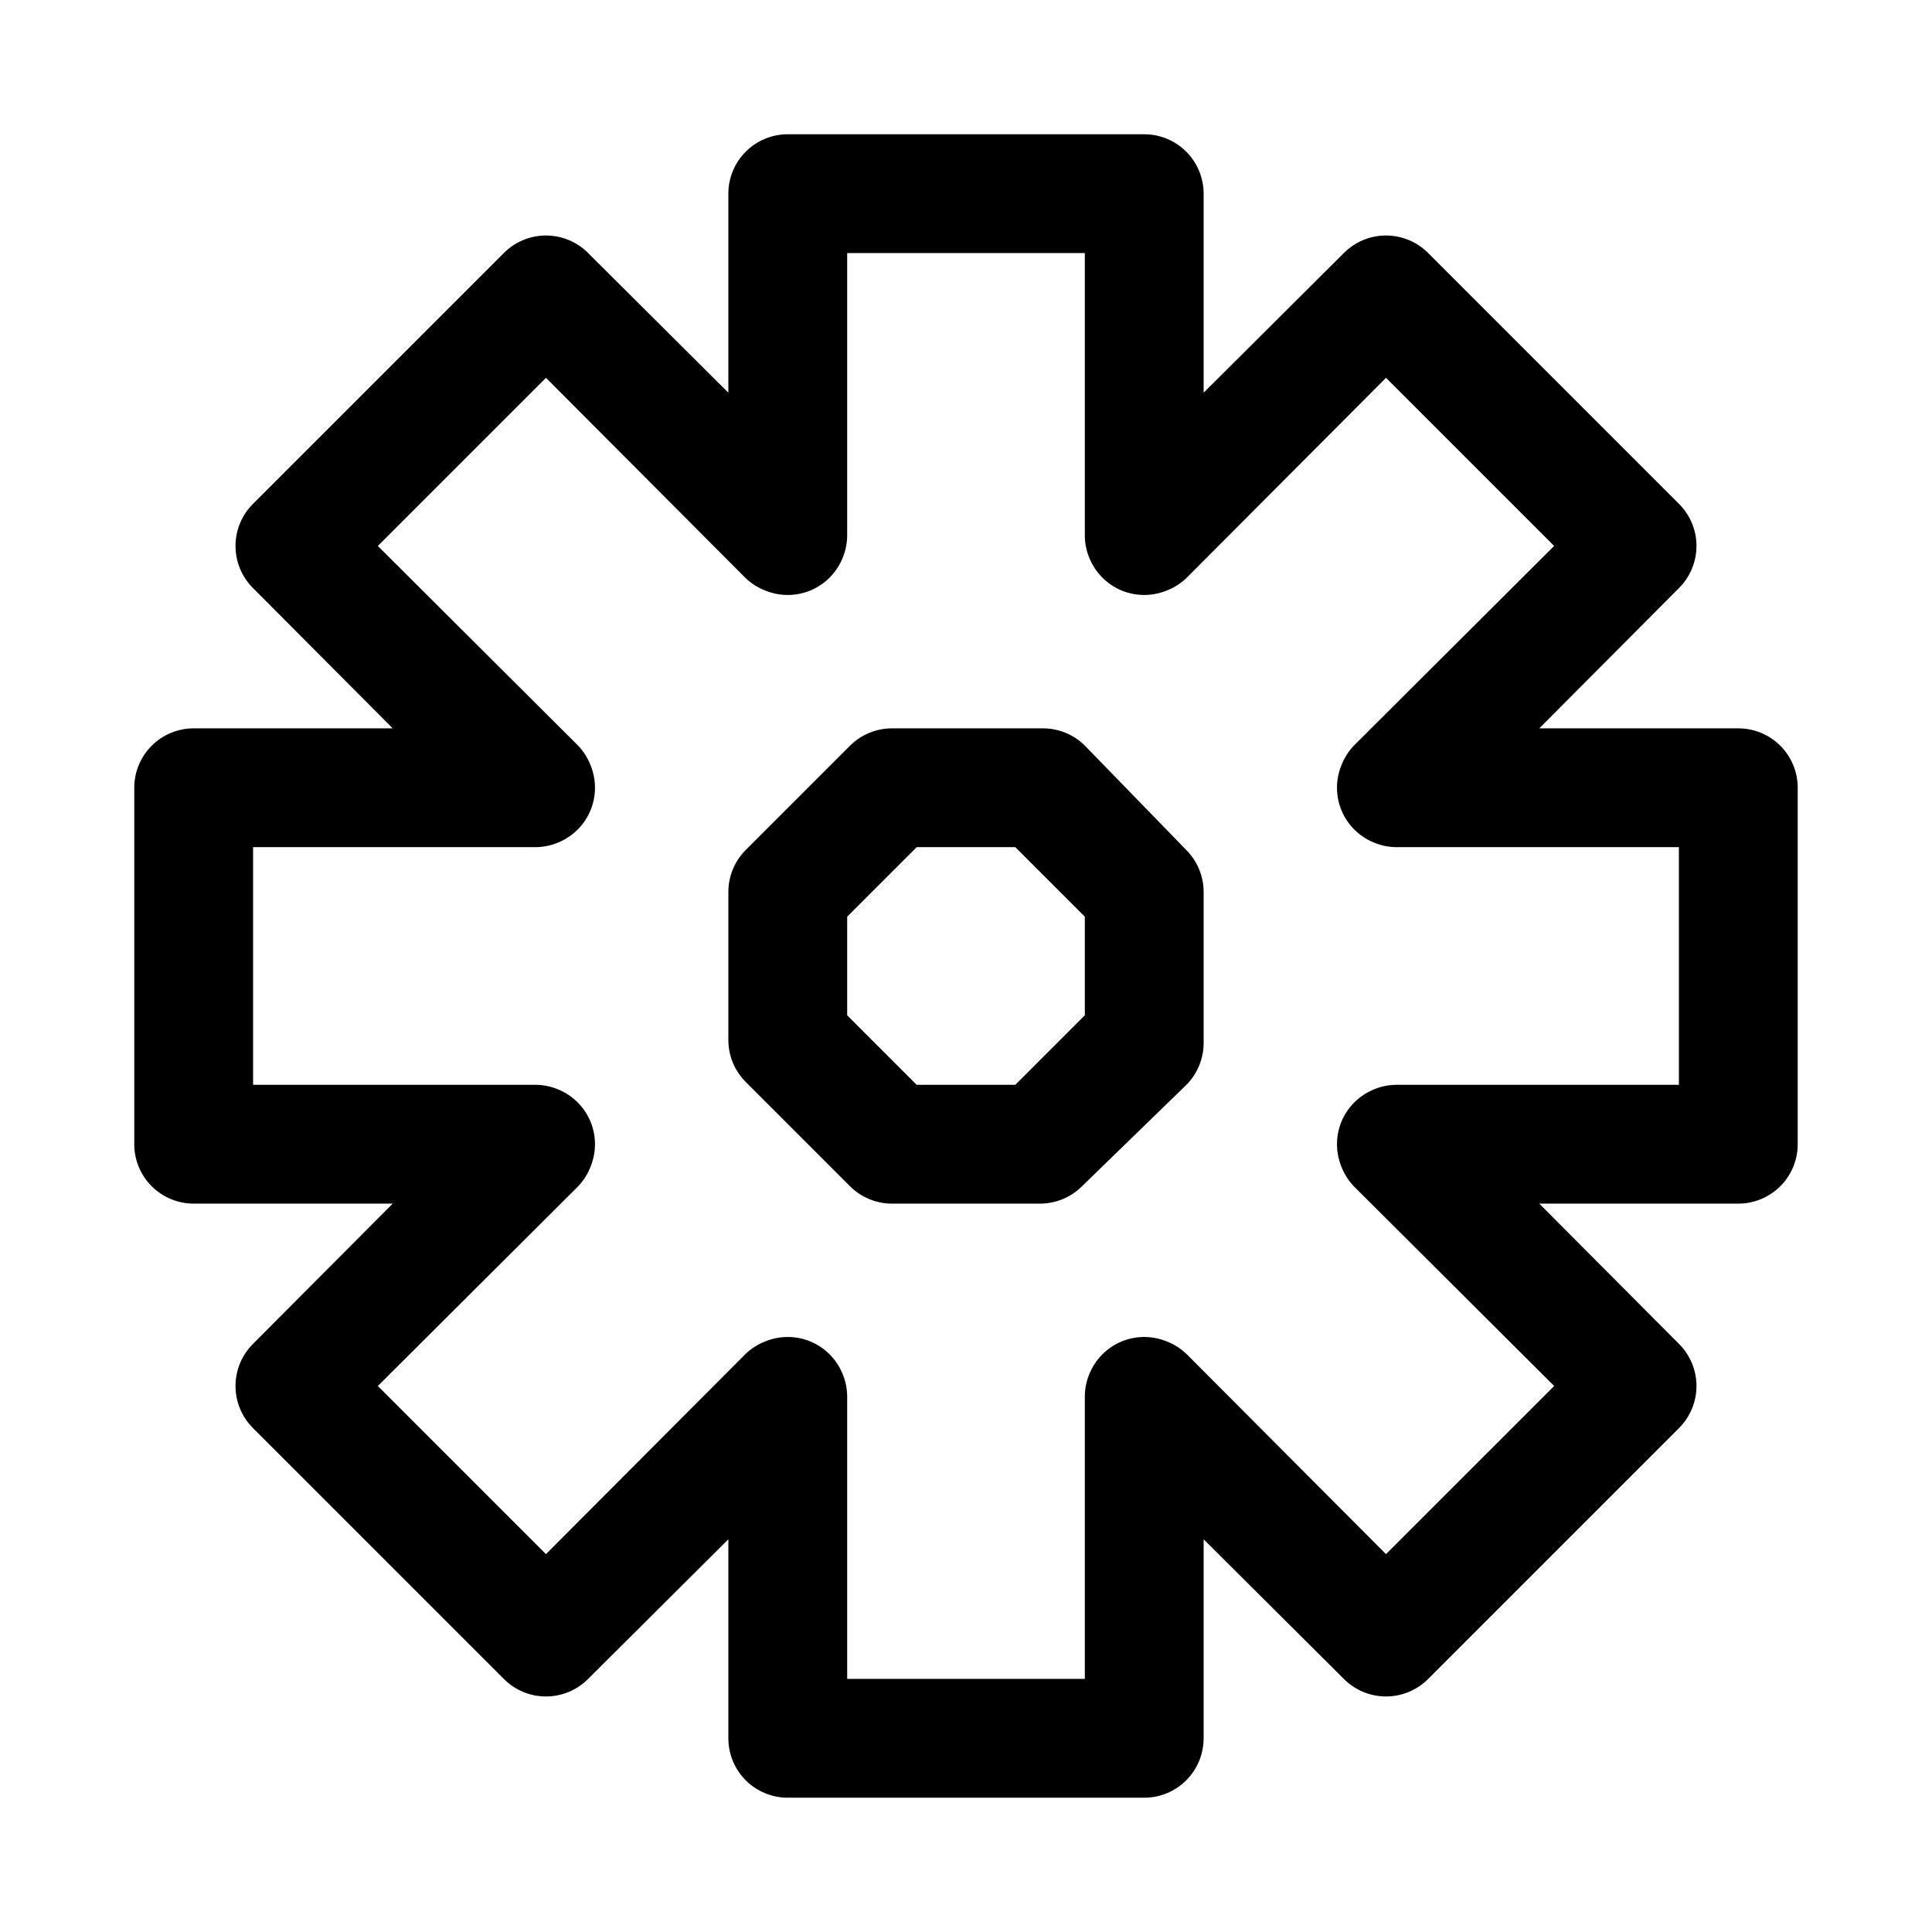 <?xml version="1.0" encoding="UTF-8"?>
<!-- Uploaded to: SVG Repo, www.svgrepo.com, Generator: SVG Repo Mixer Tools -->
<svg fill="#000000" width="800px" height="800px" version="1.1" viewBox="144 144 512 512" xmlns="http://www.w3.org/2000/svg">
 <path d="m604.67 337.02h-52.742l36.996-37.156c2.981-2.957 4.66-6.981 4.66-11.18s-1.68-8.223-4.66-11.176l-66.438-66.441c-2.957-2.981-6.981-4.656-11.18-4.656-4.199 0-8.223 1.676-11.18 4.656l-37.152 37v-52.746c0-4.176-1.66-8.18-4.613-11.133-2.953-2.949-6.957-4.609-11.133-4.609h-94.465c-4.176 0-8.18 1.66-11.133 4.609-2.953 2.953-4.609 6.957-4.609 11.133v52.746l-37.156-37c-2.957-2.981-6.981-4.656-11.18-4.656s-8.223 1.676-11.176 4.656l-66.441 66.441c-2.981 2.953-4.656 6.977-4.656 11.176s1.676 8.223 4.656 11.18l37 37.156h-52.746c-4.176 0-8.18 1.656-11.133 4.609-2.949 2.953-4.609 6.957-4.609 11.133v94.465c0 4.176 1.66 8.18 4.609 11.133 2.953 2.953 6.957 4.613 11.133 4.613h52.746l-37 37.152c-2.981 2.957-4.656 6.981-4.656 11.18 0 4.199 1.676 8.223 4.656 11.18l66.441 66.438c2.953 2.981 6.977 4.66 11.176 4.66s8.223-1.68 11.18-4.66l37.156-36.996v52.742c0 4.176 1.656 8.18 4.609 11.133 2.953 2.953 6.957 4.609 11.133 4.609h94.465c4.176 0 8.18-1.656 11.133-4.609 2.953-2.953 4.613-6.957 4.613-11.133v-52.742l37.152 36.996c2.957 2.981 6.981 4.66 11.18 4.66 4.199 0 8.223-1.68 11.18-4.66l66.438-66.438c2.981-2.957 4.66-6.981 4.66-11.18 0-4.199-1.68-8.223-4.66-11.18l-36.996-37.152h52.742c4.176 0 8.18-1.66 11.133-4.613 2.953-2.953 4.609-6.957 4.609-11.133v-94.465c0-4.176-1.656-8.18-4.609-11.133-2.953-2.953-6.957-4.609-11.133-4.609zm-15.742 94.465h-74.945c-2.055 0.023-4.09 0.449-5.981 1.258-3.848 1.598-6.906 4.656-8.504 8.5-1.574 3.836-1.574 8.133 0 11.969 0.75 1.93 1.875 3.695 3.309 5.195l53.059 52.898-44.559 44.555-52.898-53.059v0.004c-1.5-1.434-3.266-2.559-5.195-3.309-3.836-1.574-8.133-1.574-11.969 0-3.844 1.598-6.902 4.656-8.5 8.504-0.809 1.891-1.234 3.926-1.258 5.981v74.941h-62.977v-74.941c-0.027-2.055-0.453-4.09-1.262-5.981-1.598-3.848-4.652-6.906-8.5-8.504-3.832-1.574-8.133-1.574-11.965 0-1.934 0.75-3.699 1.875-5.195 3.309l-52.902 53.055-44.555-44.555 53.059-52.898c1.434-1.5 2.555-3.266 3.305-5.195 1.574-3.836 1.574-8.133 0-11.969-1.598-3.844-4.656-6.902-8.5-8.5-1.895-0.809-3.926-1.234-5.984-1.258h-74.941v-62.977h74.941c2.059-0.027 4.09-0.453 5.984-1.262 3.844-1.598 6.902-4.652 8.5-8.5 1.574-3.832 1.574-8.133 0-11.965-0.75-1.934-1.871-3.699-3.305-5.195l-53.059-52.902 44.555-44.555 52.898 53.059h0.004c1.496 1.434 3.262 2.555 5.195 3.305 3.832 1.574 8.133 1.574 11.965 0 3.848-1.598 6.902-4.656 8.5-8.5 0.809-1.895 1.234-3.926 1.262-5.984v-74.941h62.977v74.941c0.023 2.059 0.449 4.09 1.258 5.984 1.598 3.844 4.656 6.902 8.5 8.5 3.836 1.574 8.133 1.574 11.969 0 1.93-0.75 3.695-1.871 5.195-3.305l52.898-53.059 44.555 44.555-53.059 52.898 0.004 0.004c-1.434 1.496-2.559 3.262-3.309 5.195-1.574 3.832-1.574 8.133 0 11.965 1.598 3.848 4.656 6.902 8.504 8.5 1.891 0.809 3.926 1.234 5.981 1.262h74.941zm-157.44-89.898c-2.973-2.949-6.996-4.59-11.18-4.566h-39.832c-4.184-0.023-8.207 1.617-11.18 4.566l-27.711 27.711 0.004-0.004c-2.949 2.973-4.59 6.996-4.566 11.18v39.047-0.004c-0.023 4.188 1.617 8.207 4.566 11.18l27.711 27.711h-0.004c2.973 2.945 6.996 4.59 11.18 4.566h39.047-0.004c4.188 0.023 8.207-1.621 11.18-4.566l27.711-26.922c2.945-2.973 4.59-6.996 4.566-11.18v-39.832c0.023-4.184-1.621-8.207-4.566-11.18zm-18.422 89.898h-26.137l-18.418-18.422v-26.137l18.418-18.418h26.137l18.422 18.418v26.137z"/>
</svg>